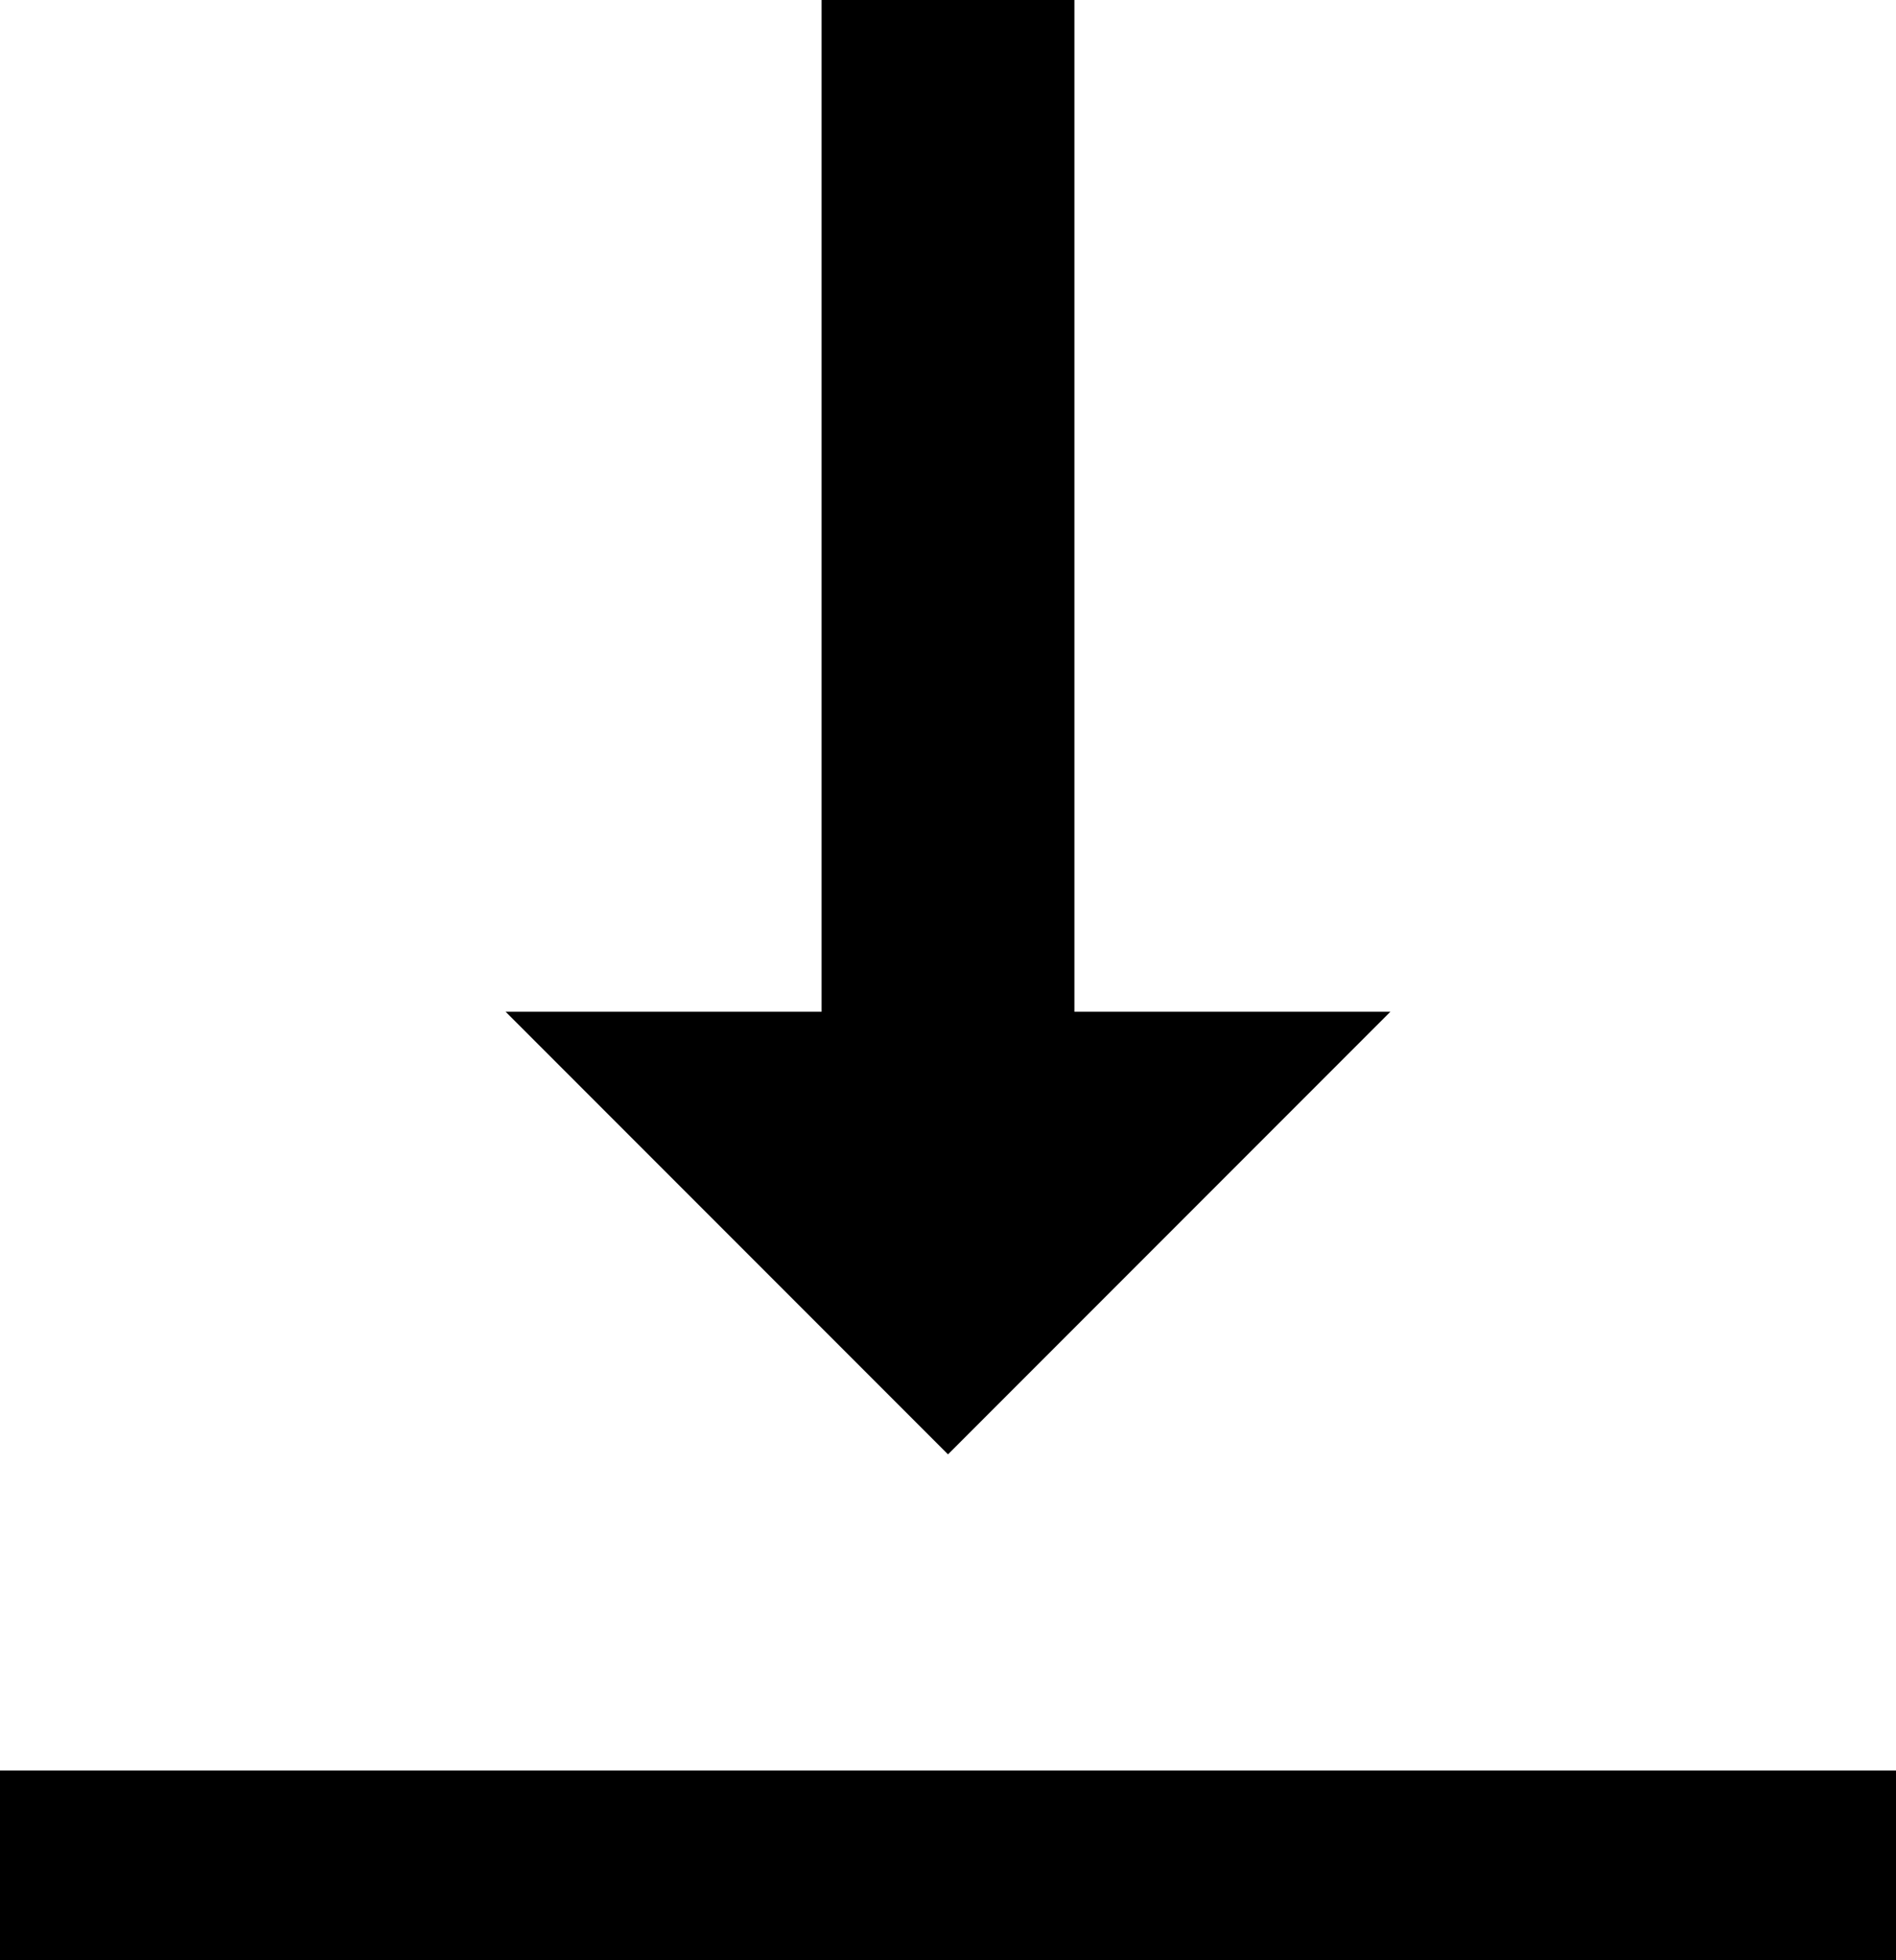 <svg xmlns="http://www.w3.org/2000/svg" width="30" height="31" viewBox="0 0 30 31">
  <g id="Group_403" data-name="Group 403" transform="translate(-537.5 -2350.28)">
    <path id="Icon_material-arrow-drop-down" data-name="Icon material-arrow-drop-down" d="M10.5,14.936l7,7,7-7Z" transform="translate(535 2351.344)"/>
    <g id="Group_391" data-name="Group 391">
      <rect id="Rectangle_342" data-name="Rectangle 342" width="4" height="17" transform="translate(550.5 2350.28)"/>
      <rect id="Rectangle_343" data-name="Rectangle 343" width="30" height="3" transform="translate(537.5 2378.28)"/>
    </g>
  </g>
</svg>
